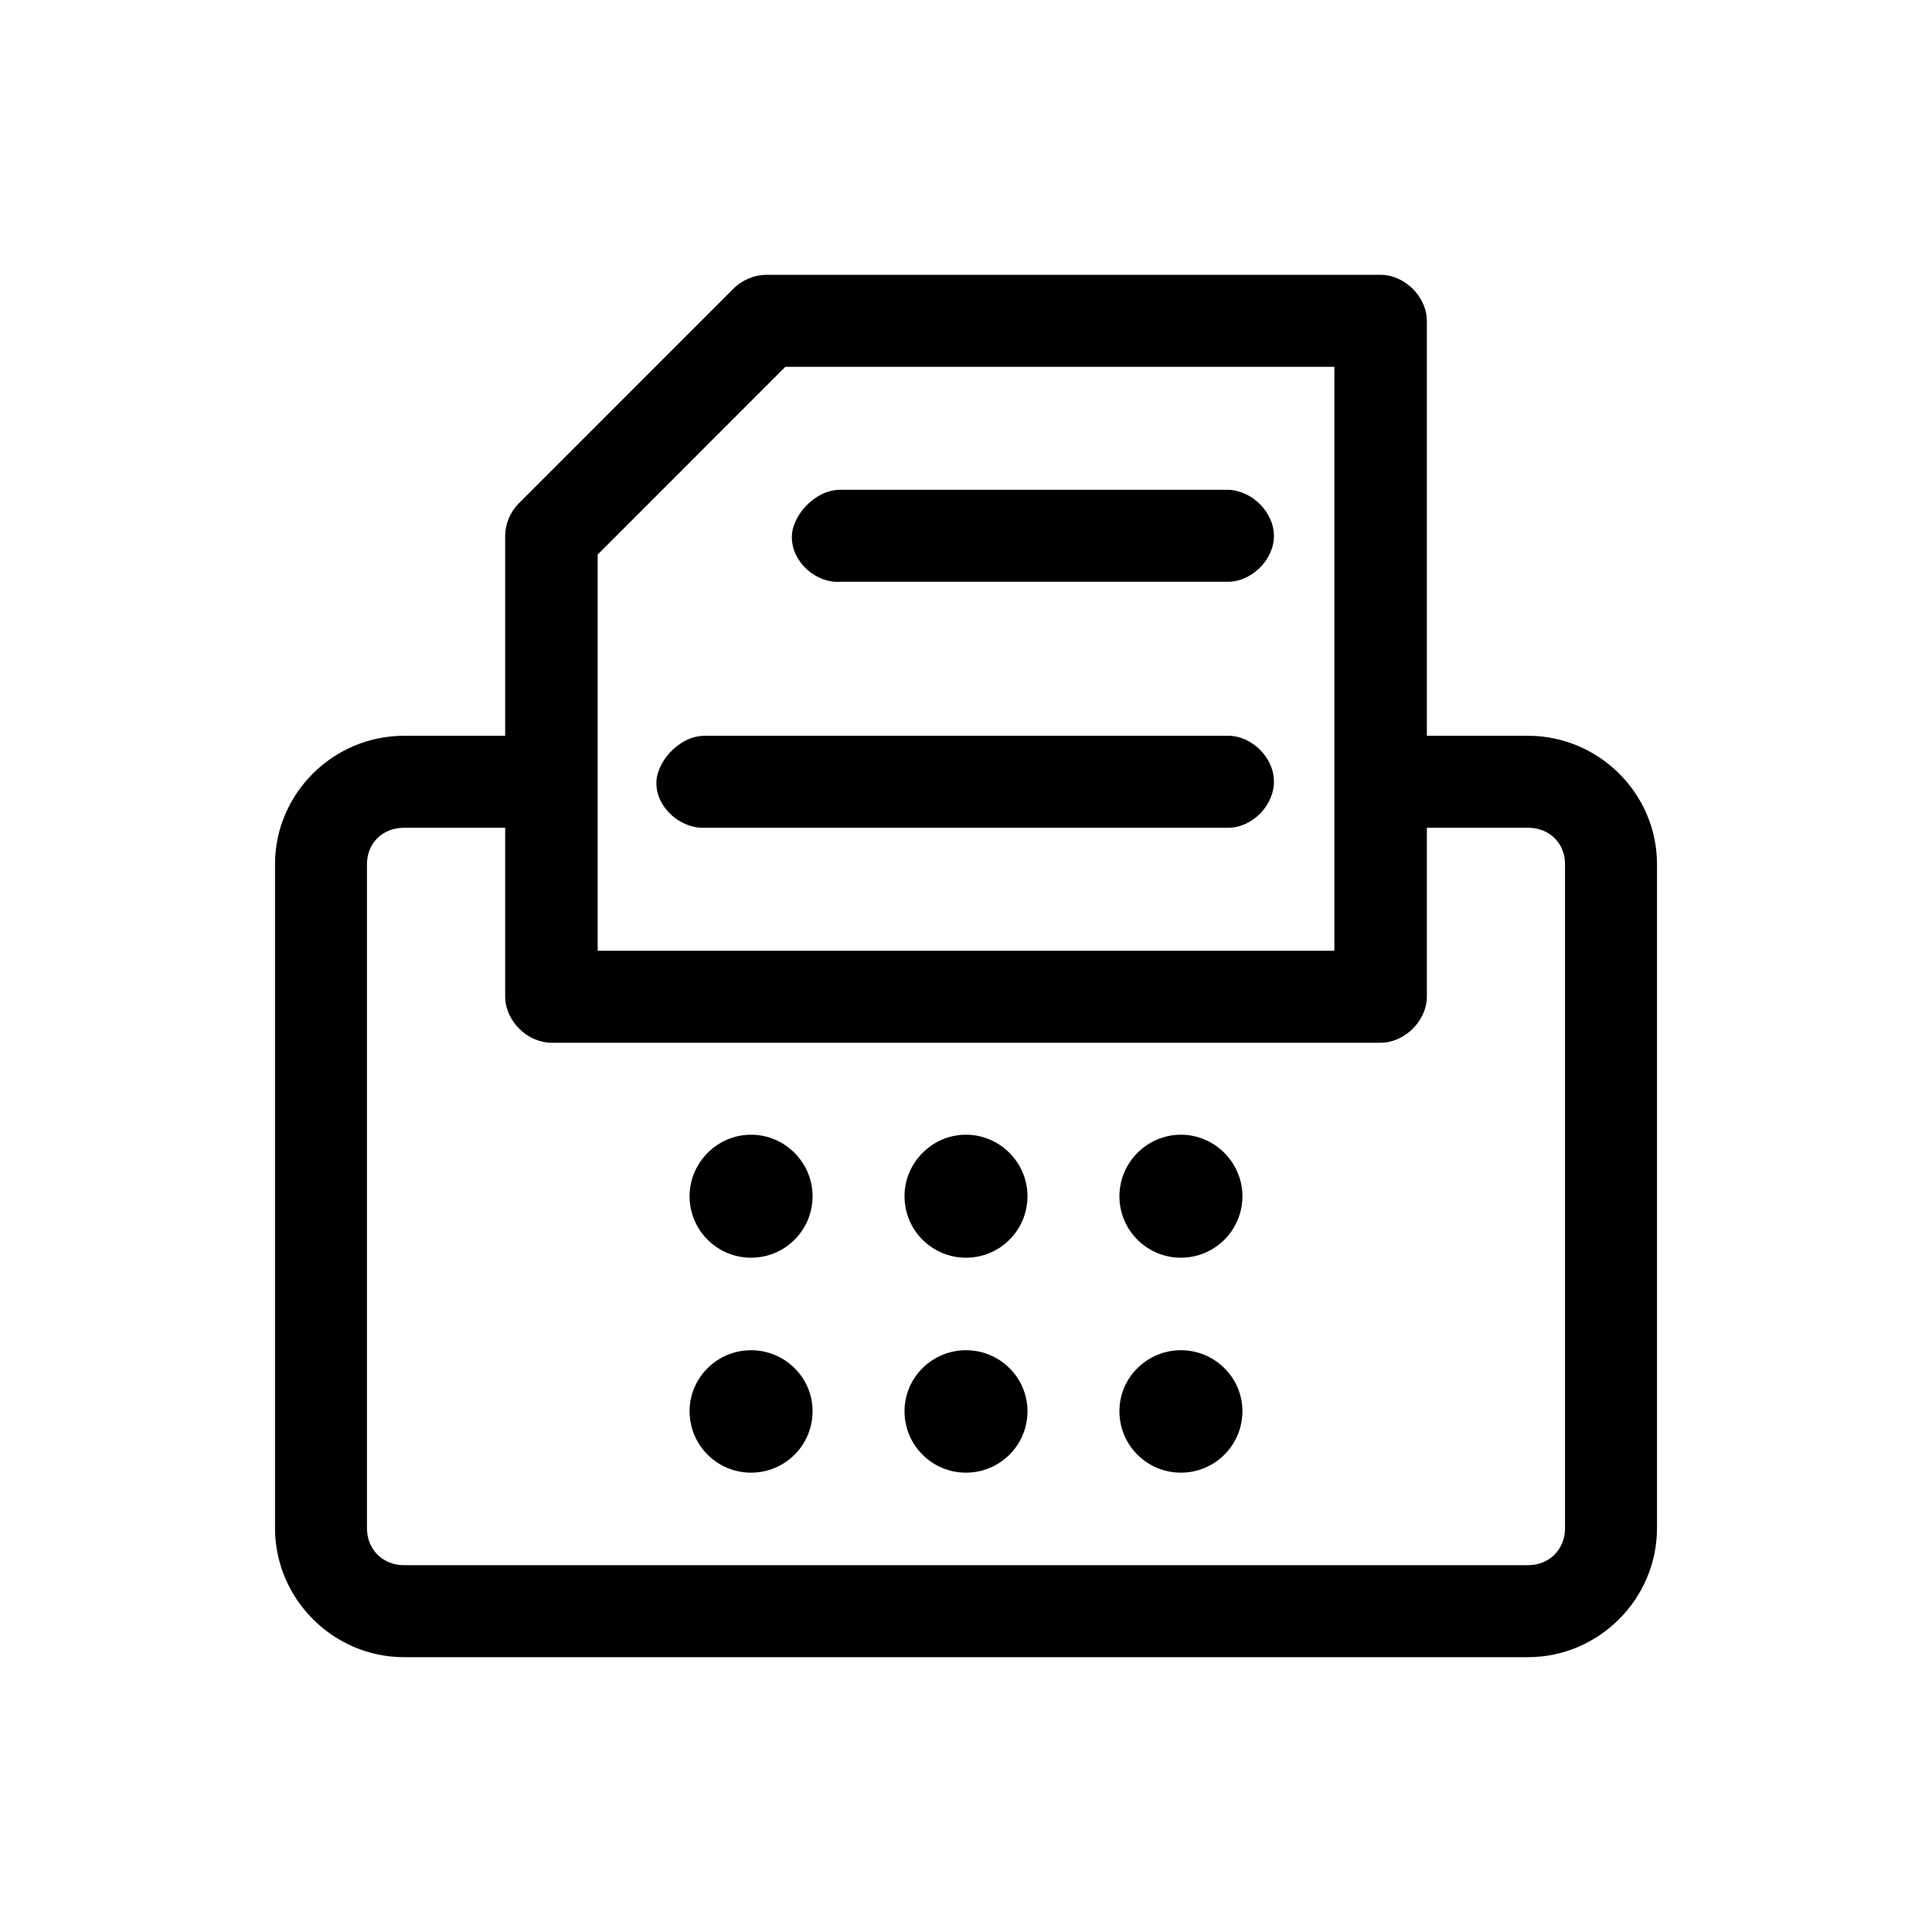 <svg xmlns="http://www.w3.org/2000/svg" xmlns:xlink="http://www.w3.org/1999/xlink" version="1.1" x="0px" y="0px" viewBox="0 0 100 100" enable-background="new 0 0 100 100" xml:space="preserve"><g><path fill="#000000" d="M37.975,14.93L26.851,26.057c-0.45,0.451-0.704,1.07-0.704,1.69v10.338h-5.238   c-3.661,0-6.674,2.986-6.674,6.648v34.366c0,3.661,3.013,6.676,6.674,6.676h58.183c3.66,0,6.674-3.015,6.674-6.676V44.732   c0-3.662-3.014-6.648-6.674-6.648h-5.238V16.62c0-1.268-1.154-2.395-2.395-2.395H39.665C38.989,14.226,38.369,14.536,37.975,14.93   L37.975,14.93z M40.65,18.986h28.416v19.098v4.761v6.366H30.935V28.704L40.65,18.986z M40.988,27.859   c0.028,1.268,1.268,2.338,2.506,2.253h20.023c1.238,0.028,2.422-1.127,2.422-2.366c0-1.268-1.184-2.395-2.422-2.395H43.495   C42.115,25.352,40.932,26.789,40.988,27.859L40.988,27.859z M33.976,40.591c0.028,1.24,1.268,2.31,2.506,2.254h27.035   c1.268,0.028,2.422-1.127,2.422-2.395c0-1.239-1.154-2.395-2.422-2.366H36.482C35.103,38.084,33.92,39.521,33.976,40.591   L33.976,40.591z M20.909,42.845h5.238v8.732c0,1.268,1.154,2.395,2.394,2.395h42.918c1.24,0,2.395-1.127,2.395-2.395v-8.732h5.238   c1.098,0,1.914,0.789,1.914,1.887v34.366c0,1.098-0.816,1.915-1.914,1.915H20.909c-1.098,0-1.915-0.817-1.915-1.915V44.732   C18.994,43.634,19.811,42.845,20.909,42.845L20.909,42.845z M38.876,58.732c-1.746,0-3.183,1.437-3.183,3.183   c0,1.774,1.437,3.184,3.183,3.184c1.746,0,3.182-1.409,3.182-3.184C42.059,60.169,40.622,58.732,38.876,58.732L38.876,58.732z    M50,58.732c-1.746,0-3.182,1.437-3.182,3.183c0,1.774,1.436,3.184,3.182,3.184s3.182-1.409,3.182-3.184   C53.182,60.169,51.746,58.732,50,58.732L50,58.732z M61.123,58.732c-1.744,0-3.182,1.437-3.182,3.183   c0,1.774,1.438,3.184,3.182,3.184c1.746,0,3.184-1.409,3.184-3.184C64.307,60.169,62.869,58.732,61.123,58.732L61.123,58.732z    M38.876,69.887c-1.746,0-3.183,1.409-3.183,3.155c0,1.774,1.437,3.183,3.183,3.183c1.746,0,3.182-1.408,3.182-3.183   C42.059,71.296,40.622,69.887,38.876,69.887L38.876,69.887z M50,69.887c-1.746,0-3.182,1.409-3.182,3.155   c0,1.774,1.436,3.183,3.182,3.183s3.182-1.408,3.182-3.183C53.182,71.296,51.746,69.887,50,69.887L50,69.887z M61.123,69.887   c-1.744,0-3.182,1.409-3.182,3.155c0,1.774,1.438,3.183,3.182,3.183c1.746,0,3.184-1.408,3.184-3.183   C64.307,71.296,62.869,69.887,61.123,69.887L61.123,69.887z"></path></g></svg>